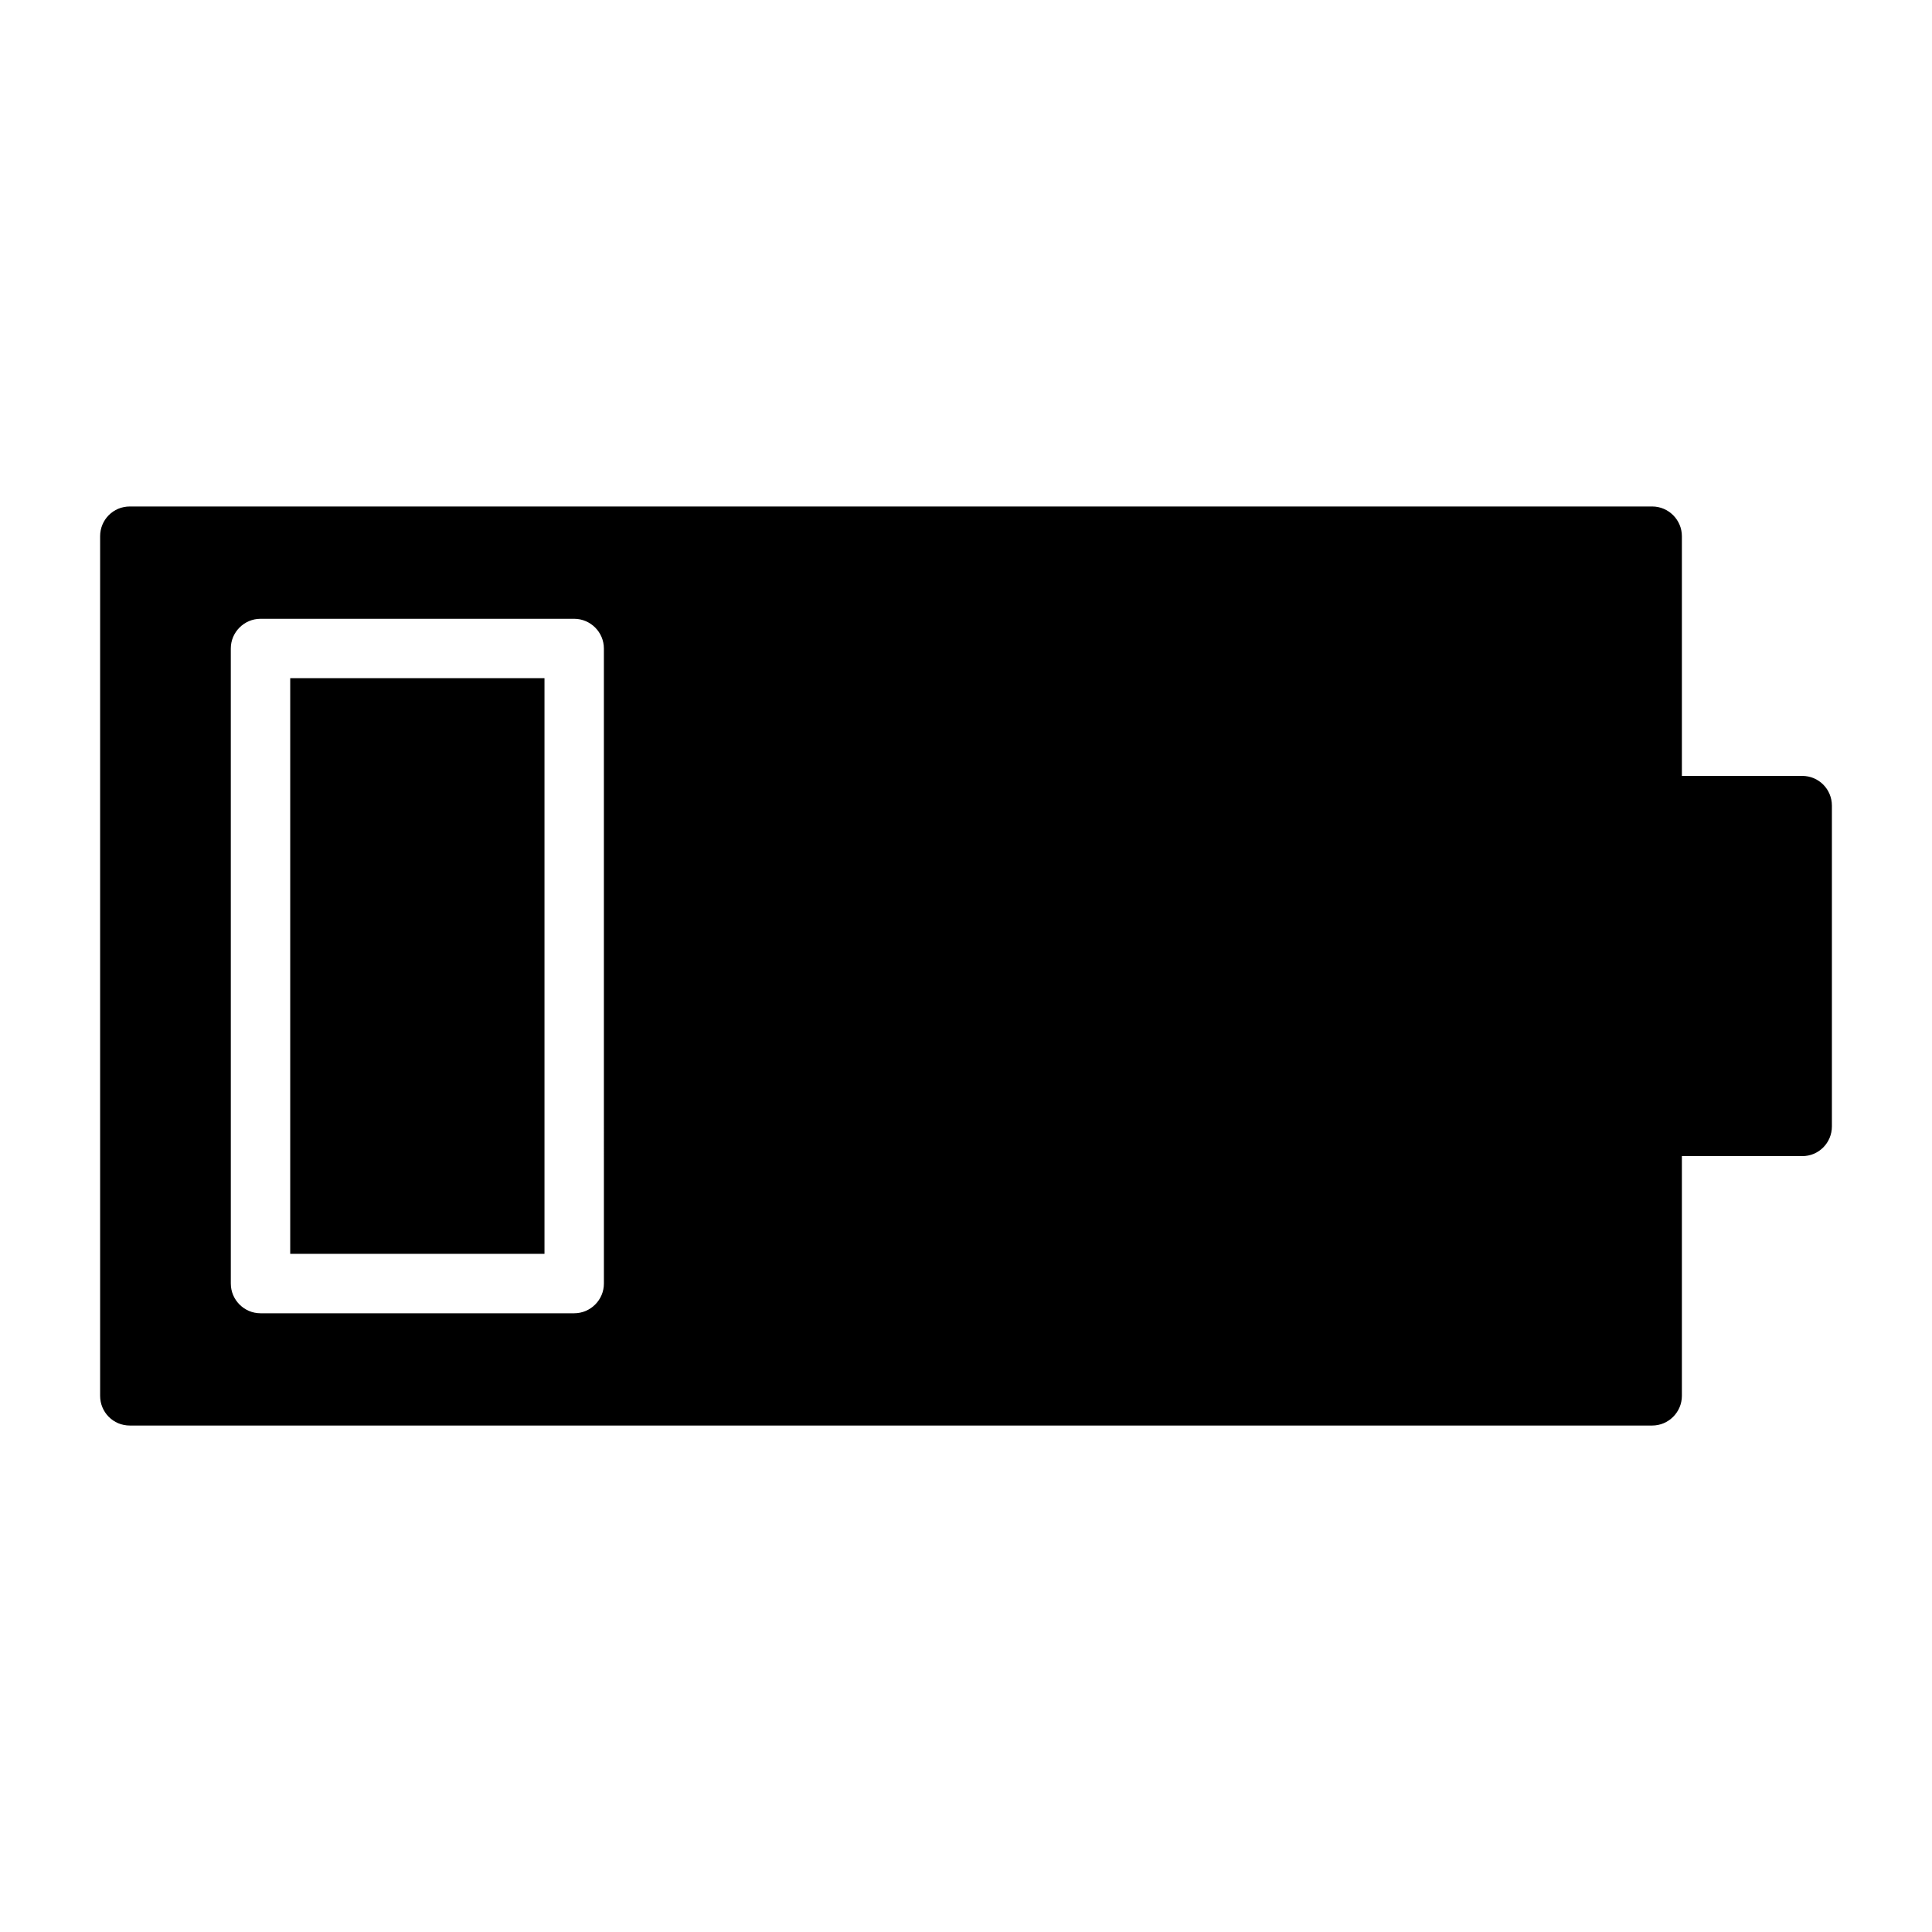 <?xml version="1.0" encoding="UTF-8"?>
<!-- Uploaded to: SVG Repo, www.svgrepo.com, Generator: SVG Repo Mixer Tools -->
<svg fill="#000000" width="800px" height="800px" version="1.1" viewBox="144 144 512 512" xmlns="http://www.w3.org/2000/svg">
 <g>
  <path d="m621.6 349.62h-31.883v-63.527c0-4.328-3.543-7.871-7.871-7.871h-403.44c-4.41 0-7.871 3.543-7.871 7.871v227.82c0 4.328 3.465 7.871 7.871 7.871h403.44c4.328 0 7.871-3.543 7.871-7.871v-63.527h31.883c4.41 0 7.871-3.543 7.871-7.871v-85.02c0-4.328-3.465-7.871-7.871-7.871zm-317.56 134.54c0 4.328-3.543 7.871-7.871 7.871h-83.129c-4.328 0-7.871-3.543-7.871-7.871l-0.004-168.3c0-4.328 3.543-7.871 7.871-7.871h83.129c4.328 0 7.871 3.543 7.871 7.871z"/>
  <path d="m220.91 323.72h67.383v152.56h-67.383z"/>
 </g>
</svg>